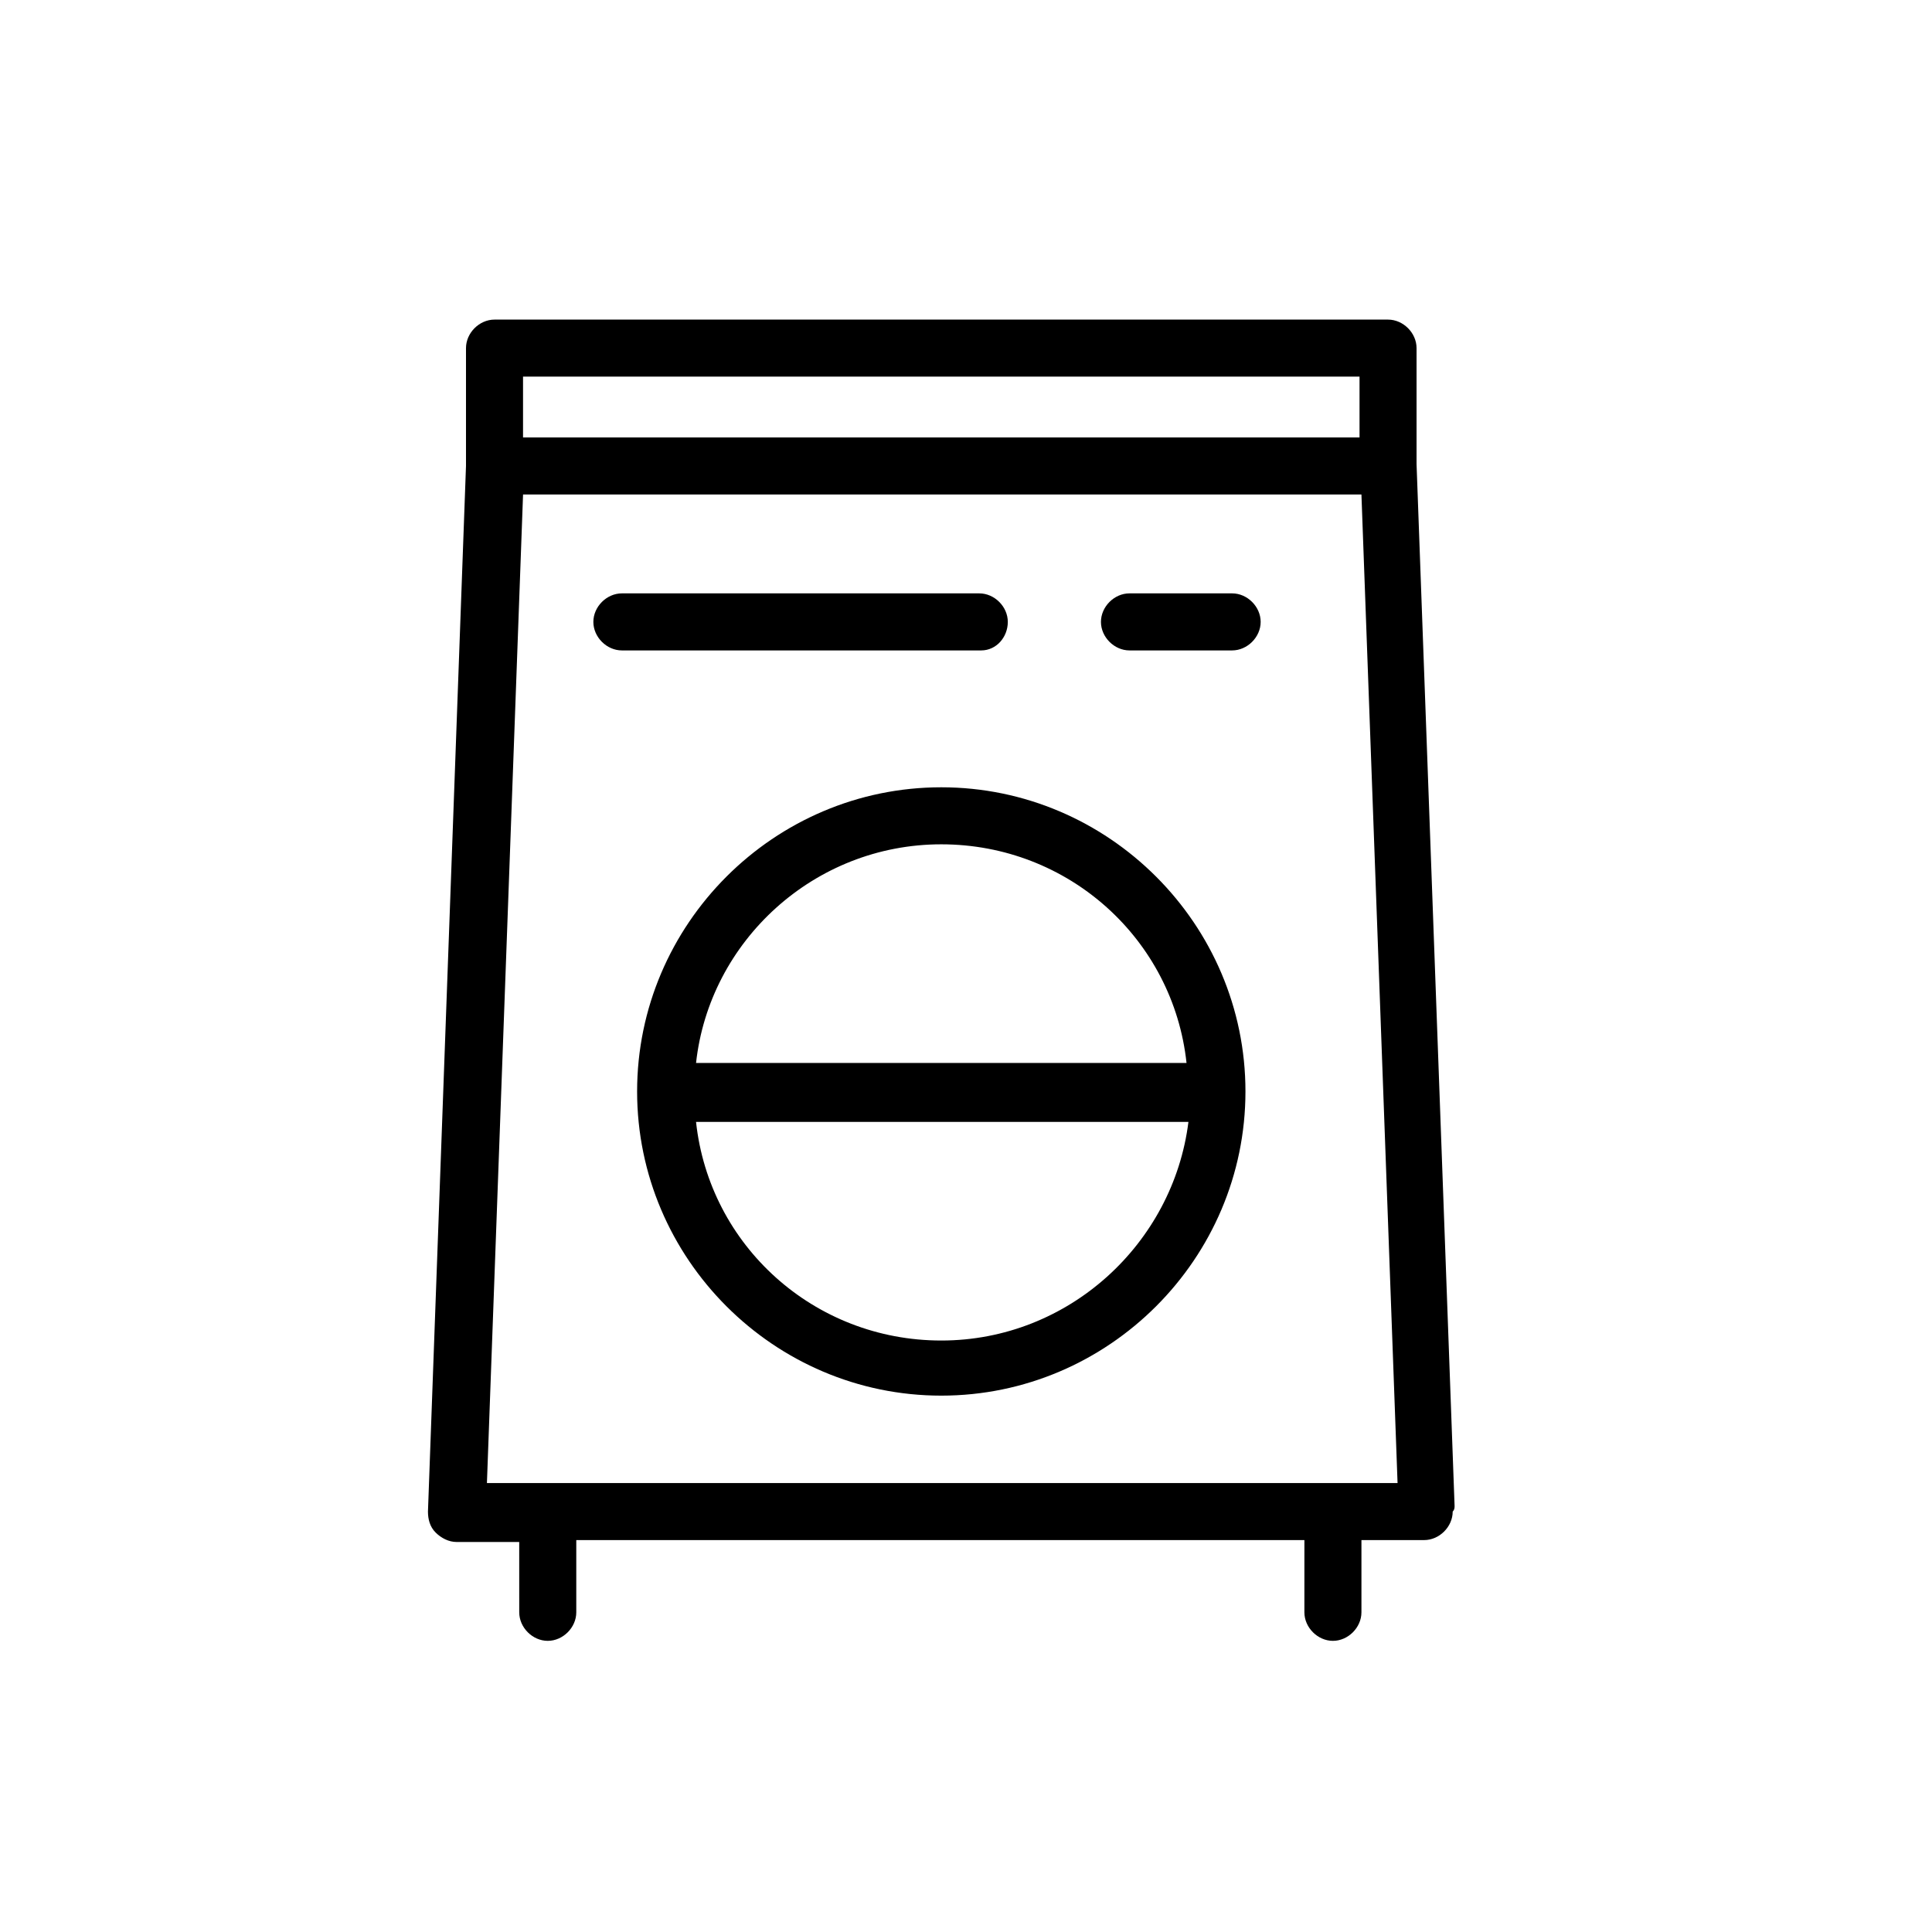 <?xml version="1.0" encoding="UTF-8"?>
<!-- The Best Svg Icon site in the world: iconSvg.co, Visit us! https://iconsvg.co -->
<svg fill="#000000" width="800px" height="800px" version="1.1" viewBox="144 144 512 512" xmlns="http://www.w3.org/2000/svg">
 <g>
  <path d="m393.45 352.64c-44.336 0-80.609 36.273-80.609 80.609s36.273 80.609 80.609 80.609c44.336 0 80.609-36.273 80.609-80.609s-36.273-80.609-80.609-80.609zm0 15.113c33.754 0 61.465 25.191 64.992 57.938h-129.98c3.527-32.242 31.238-57.938 64.992-57.938zm0 131.5c-33.754 0-61.465-25.191-64.992-57.938h130.49c-4.031 32.242-31.742 57.938-65.496 57.938z"/>
  <path d="m529.48 543.08-10.078-276.09v-0.504-30.23c0-4.031-3.527-7.559-7.559-7.559h-236.79c-4.031 0-7.559 3.527-7.559 7.559v31.234l-10.078 277.09c0 2.016 0.504 4.031 2.016 5.543 1.512 1.512 3.527 2.519 5.543 2.519h16.625l0.004 18.641c0 4.031 3.527 7.559 7.559 7.559s7.559-3.527 7.559-7.559v-19.145h192.96l-0.004 19.145c0 4.031 3.527 7.559 7.559 7.559s7.559-3.527 7.559-7.559v-19.145h16.625c4.031 0 7.559-3.527 7.559-7.559 0.5-0.5 0.5-1.004 0.5-1.508zm-246.87-299.27h221.68v16.121h-221.68zm-9.57 293.22 9.574-261.98h222.18l9.574 261.98z"/>
  <path d="m411.08 308.81c0-4.031-3.527-7.559-7.559-7.559h-94.715c-4.031 0-7.559 3.527-7.559 7.559s3.527 7.559 7.559 7.559h95.219c4.031 0 7.055-3.527 7.055-7.559z"/>
  <path d="m470.53 301.25h-27.207c-4.031 0-7.559 3.527-7.559 7.559s3.527 7.559 7.559 7.559h27.207c4.031 0 7.559-3.527 7.559-7.559s-3.527-7.559-7.559-7.559z"/>
 </g>
</svg>